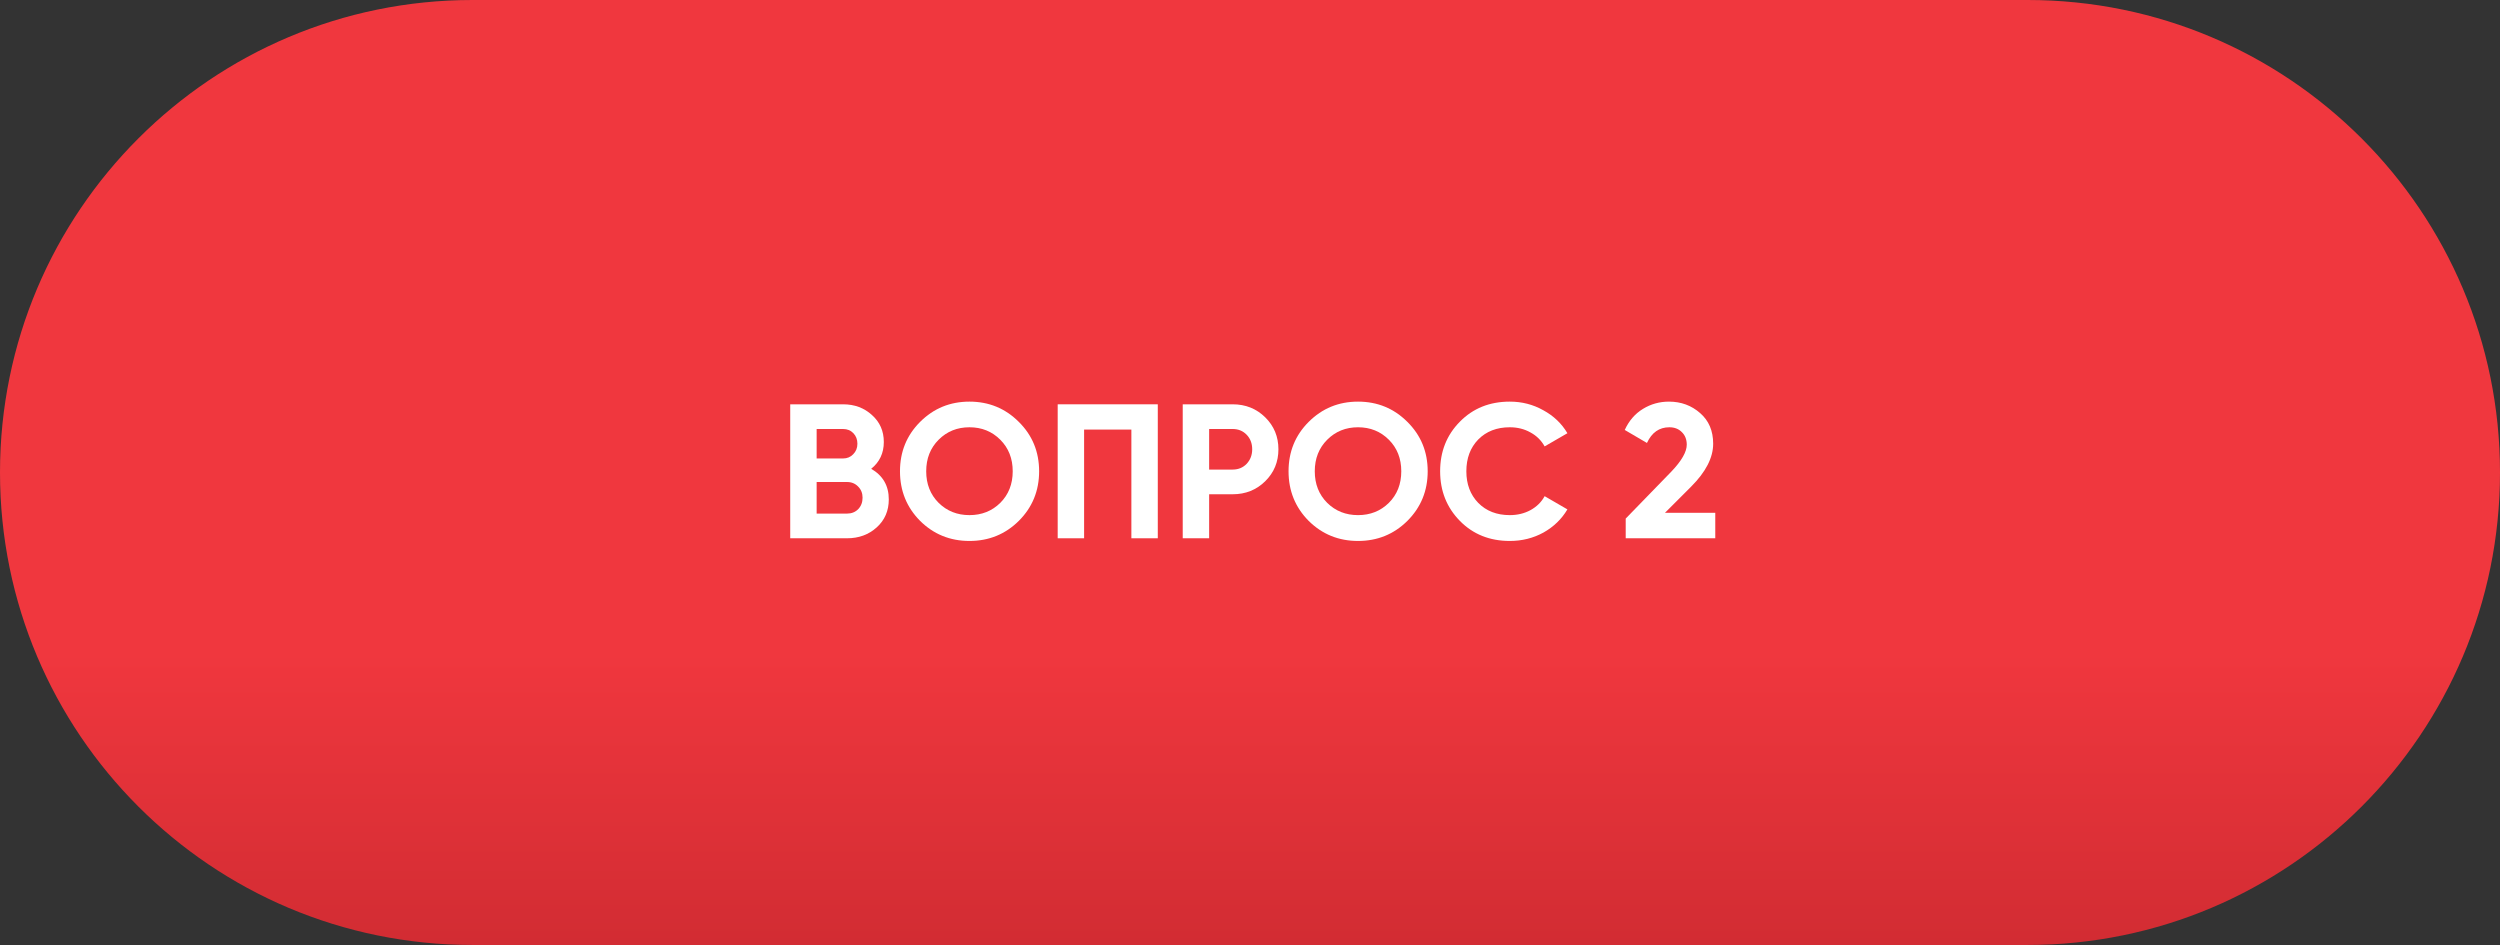 <?xml version="1.0" encoding="UTF-8"?> <svg xmlns="http://www.w3.org/2000/svg" width="209" height="79" viewBox="0 0 209 79" fill="none"><rect x="0" y="0" width="209" height="79" fill="#333333" stroke="none"/><path d="M0 39.5C0 17.685 17.685 0 39.5 0H169.5C191.315 0 209 17.685 209 39.5C209 61.315 191.315 79 169.5 79H39.5C17.685 79 0 61.315 0 39.5Z" fill="url(#paint0_linear_183_6365)"></path><path d="M72.831 39.192C73.813 39.757 74.303 40.611 74.303 41.752C74.303 42.701 73.967 43.48 73.295 44.088C72.623 44.696 71.797 45 70.815 45H66.063V33.8H70.479C71.439 33.8 72.245 34.099 72.895 34.696C73.557 35.283 73.887 36.035 73.887 36.952C73.887 37.88 73.535 38.627 72.831 39.192ZM70.479 35.864H68.271V38.328H70.479C70.821 38.328 71.103 38.211 71.327 37.976C71.562 37.741 71.679 37.448 71.679 37.096C71.679 36.744 71.567 36.451 71.343 36.216C71.119 35.981 70.831 35.864 70.479 35.864ZM70.815 42.936C71.189 42.936 71.498 42.813 71.743 42.568C71.989 42.312 72.111 41.992 72.111 41.608C72.111 41.235 71.989 40.925 71.743 40.68C71.498 40.424 71.189 40.296 70.815 40.296H68.271V42.936H70.815Z" fill="white"></path><path d="M85.175 43.544C84.044 44.664 82.668 45.224 81.047 45.224C79.426 45.224 78.05 44.664 76.919 43.544C75.799 42.413 75.239 41.032 75.239 39.4C75.239 37.768 75.799 36.392 76.919 35.272C78.05 34.141 79.426 33.576 81.047 33.576C82.668 33.576 84.044 34.141 85.175 35.272C86.306 36.392 86.871 37.768 86.871 39.4C86.871 41.032 86.306 42.413 85.175 43.544ZM78.471 42.04C79.164 42.723 80.023 43.064 81.047 43.064C82.071 43.064 82.93 42.723 83.623 42.04C84.316 41.347 84.663 40.467 84.663 39.4C84.663 38.333 84.316 37.453 83.623 36.76C82.93 36.067 82.071 35.72 81.047 35.72C80.023 35.72 79.164 36.067 78.471 36.76C77.778 37.453 77.431 38.333 77.431 39.4C77.431 40.467 77.778 41.347 78.471 42.04Z" fill="white"></path><path d="M96.791 33.8V45H94.583V35.912H90.631V45H88.423V33.8H96.791Z" fill="white"></path><path d="M103.052 33.8C104.129 33.8 105.036 34.163 105.772 34.888C106.508 35.613 106.876 36.504 106.876 37.56C106.876 38.616 106.508 39.507 105.772 40.232C105.036 40.957 104.129 41.32 103.052 41.32H101.084V45H98.876V33.8H103.052ZM103.052 39.256C103.521 39.256 103.911 39.096 104.22 38.776C104.529 38.445 104.684 38.04 104.684 37.56C104.684 37.069 104.529 36.664 104.22 36.344C103.911 36.024 103.521 35.864 103.052 35.864H101.084V39.256H103.052Z" fill="white"></path><path d="M117.659 43.544C116.529 44.664 115.153 45.224 113.531 45.224C111.91 45.224 110.534 44.664 109.403 43.544C108.283 42.413 107.723 41.032 107.723 39.4C107.723 37.768 108.283 36.392 109.403 35.272C110.534 34.141 111.91 33.576 113.531 33.576C115.153 33.576 116.529 34.141 117.659 35.272C118.79 36.392 119.355 37.768 119.355 39.4C119.355 41.032 118.79 42.413 117.659 43.544ZM110.955 42.04C111.649 42.723 112.507 43.064 113.531 43.064C114.555 43.064 115.414 42.723 116.107 42.04C116.801 41.347 117.147 40.467 117.147 39.4C117.147 38.333 116.801 37.453 116.107 36.76C115.414 36.067 114.555 35.72 113.531 35.72C112.507 35.72 111.649 36.067 110.955 36.76C110.262 37.453 109.915 38.333 109.915 39.4C109.915 40.467 110.262 41.347 110.955 42.04Z" fill="white"></path><path d="M126.219 45.224C124.534 45.224 123.142 44.664 122.043 43.544C120.945 42.424 120.395 41.043 120.395 39.4C120.395 37.747 120.945 36.365 122.043 35.256C123.142 34.136 124.534 33.576 126.219 33.576C127.233 33.576 128.166 33.816 129.019 34.296C129.883 34.765 130.555 35.405 131.035 36.216L129.131 37.32C128.854 36.819 128.459 36.429 127.947 36.152C127.435 35.864 126.859 35.72 126.219 35.72C125.131 35.72 124.251 36.061 123.579 36.744C122.918 37.427 122.587 38.312 122.587 39.4C122.587 40.477 122.918 41.357 123.579 42.04C124.251 42.723 125.131 43.064 126.219 43.064C126.859 43.064 127.435 42.925 127.947 42.648C128.47 42.36 128.865 41.971 129.131 41.48L131.035 42.584C130.555 43.395 129.889 44.04 129.035 44.52C128.182 44.989 127.243 45.224 126.219 45.224Z" fill="white"></path><path d="M135.909 45V43.352L139.733 39.416C140.586 38.52 141.013 37.773 141.013 37.176C141.013 36.739 140.874 36.387 140.597 36.12C140.33 35.853 139.983 35.72 139.557 35.72C138.714 35.72 138.09 36.157 137.685 37.032L135.829 35.944C136.181 35.176 136.687 34.589 137.349 34.184C138.01 33.779 138.735 33.576 139.525 33.576C140.538 33.576 141.407 33.896 142.133 34.536C142.858 35.165 143.221 36.019 143.221 37.096C143.221 38.259 142.607 39.453 141.381 40.68L139.189 42.872H143.397V45H135.909Z" fill="white"></path><defs><linearGradient id="paint0_linear_183_6365" x1="104.5" y1="54.645" x2="104.5" y2="123.207" gradientUnits="userSpaceOnUse"><stop stop-color="#F0373E"></stop><stop offset="1" stop-color="#9B181E"></stop></linearGradient></defs></svg> 